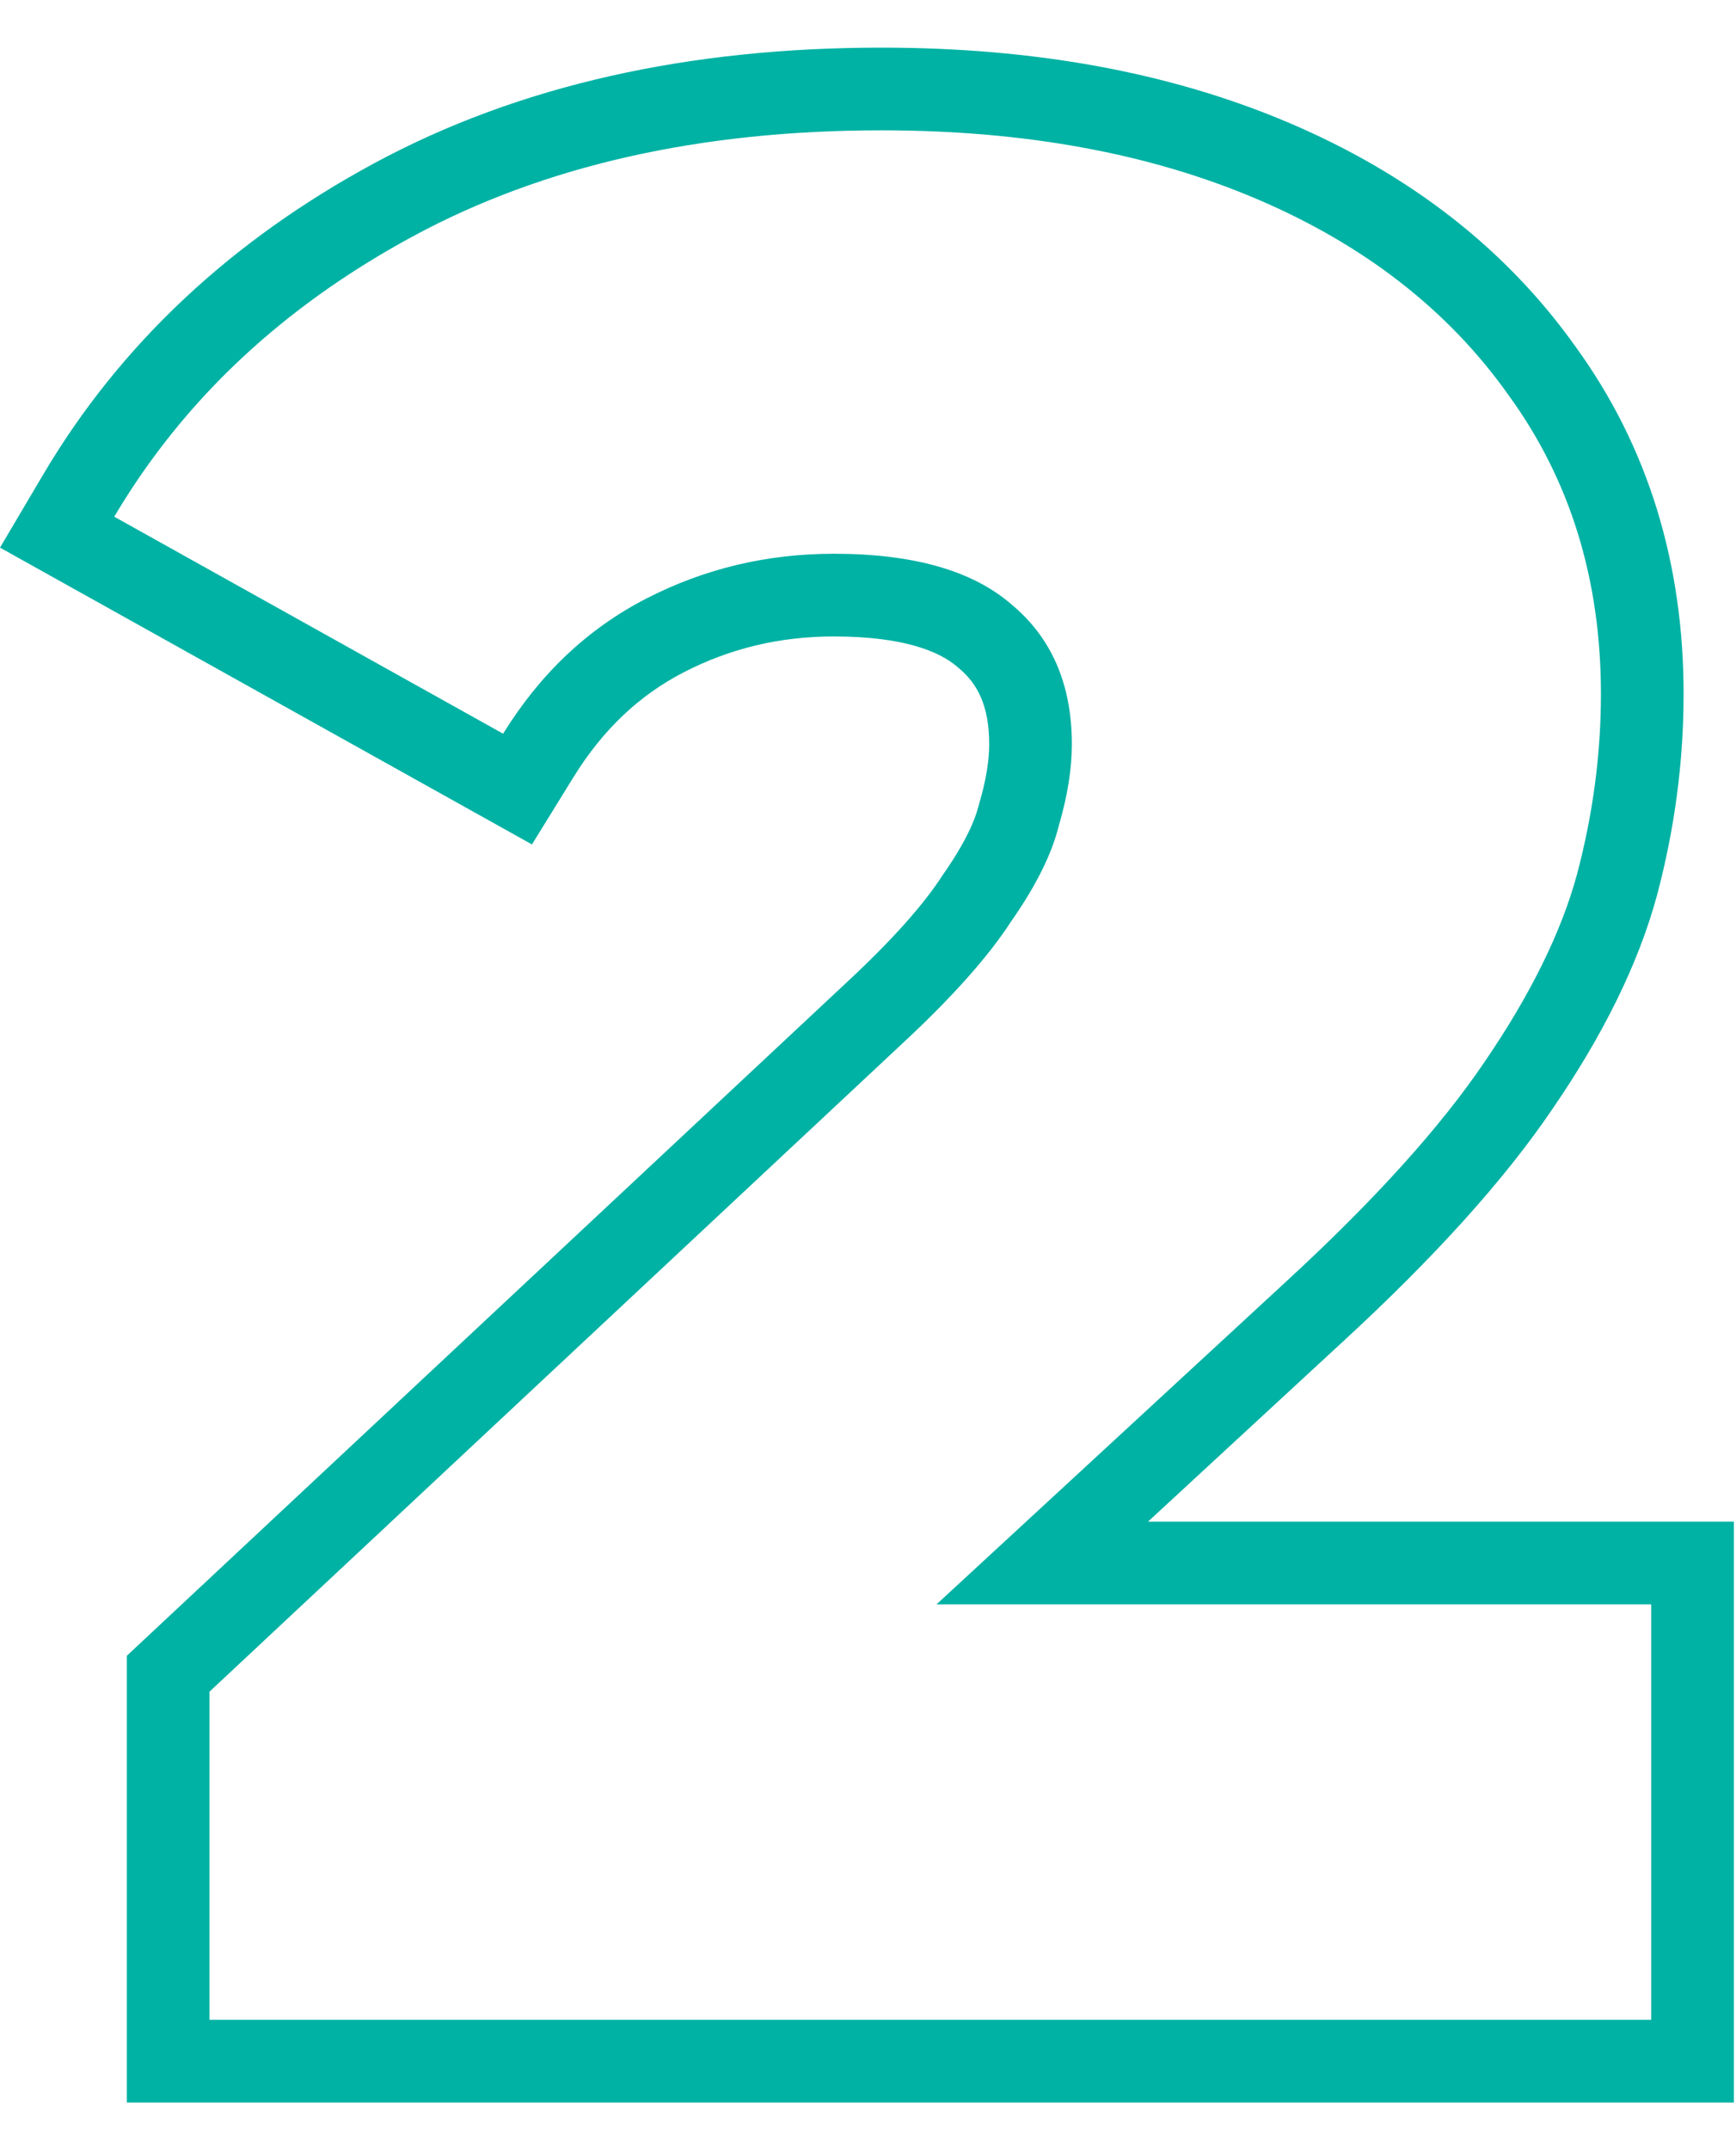<svg width="21" height="26" viewBox="0 0 21 26" fill="none" xmlns="http://www.w3.org/2000/svg">
<path fill-rule="evenodd" clip-rule="evenodd" d="M1.534 25.424V20.022L10.238 11.883C10.807 11.355 11.178 10.928 11.392 10.599L11.401 10.585L11.411 10.571C11.67 10.2 11.791 9.93 11.836 9.75L11.841 9.73L11.847 9.71C11.934 9.416 11.966 9.182 11.966 9C11.966 8.526 11.82 8.262 11.594 8.075L11.585 8.068L11.577 8.061C11.366 7.879 10.932 7.696 10.086 7.696C9.431 7.696 8.831 7.841 8.272 8.129L7.814 7.24C8.518 6.877 9.276 6.696 10.086 6.696C11.046 6.696 11.761 6.899 12.23 7.304C12.721 7.709 12.966 8.275 12.966 9C12.966 9.299 12.913 9.629 12.806 9.992C12.721 10.333 12.529 10.717 12.23 11.144C11.953 11.571 11.516 12.061 10.918 12.616L2.534 20.456V24.424H19.974V19.4H11.329L15.559 15.496C16.625 14.515 17.425 13.629 17.959 12.84C18.513 12.029 18.887 11.272 19.078 10.568C19.27 9.843 19.366 9.117 19.366 8.392C19.366 7.005 18.993 5.8 18.247 4.776C17.521 3.752 16.508 2.963 15.207 2.408C13.905 1.853 12.39 1.576 10.662 1.576C8.465 1.576 6.577 2.003 4.998 2.856C3.744 3.534 2.725 4.387 1.943 5.415C1.74 5.681 1.553 5.959 1.382 6.248L6.086 8.872C6.534 8.147 7.11 7.603 7.814 7.24L8.272 8.129C7.742 8.402 7.297 8.815 6.937 9.398L6.435 10.211L0 6.622L0.522 5.739C1.455 4.16 2.801 2.907 4.523 1.976C6.277 1.028 8.336 0.576 10.662 0.576C12.496 0.576 14.149 0.87 15.599 1.488C17.046 2.105 18.213 3.002 19.059 4.192C19.939 5.403 20.366 6.817 20.366 8.392C20.366 9.207 20.259 10.018 20.045 10.824L20.043 10.831C19.814 11.672 19.382 12.53 18.785 13.402C18.192 14.279 17.332 15.223 16.236 16.231C16.236 16.232 16.236 16.231 16.236 16.231L13.887 18.4H20.974V25.424H1.534Z" fill="#00B2A4"/>
</svg>
